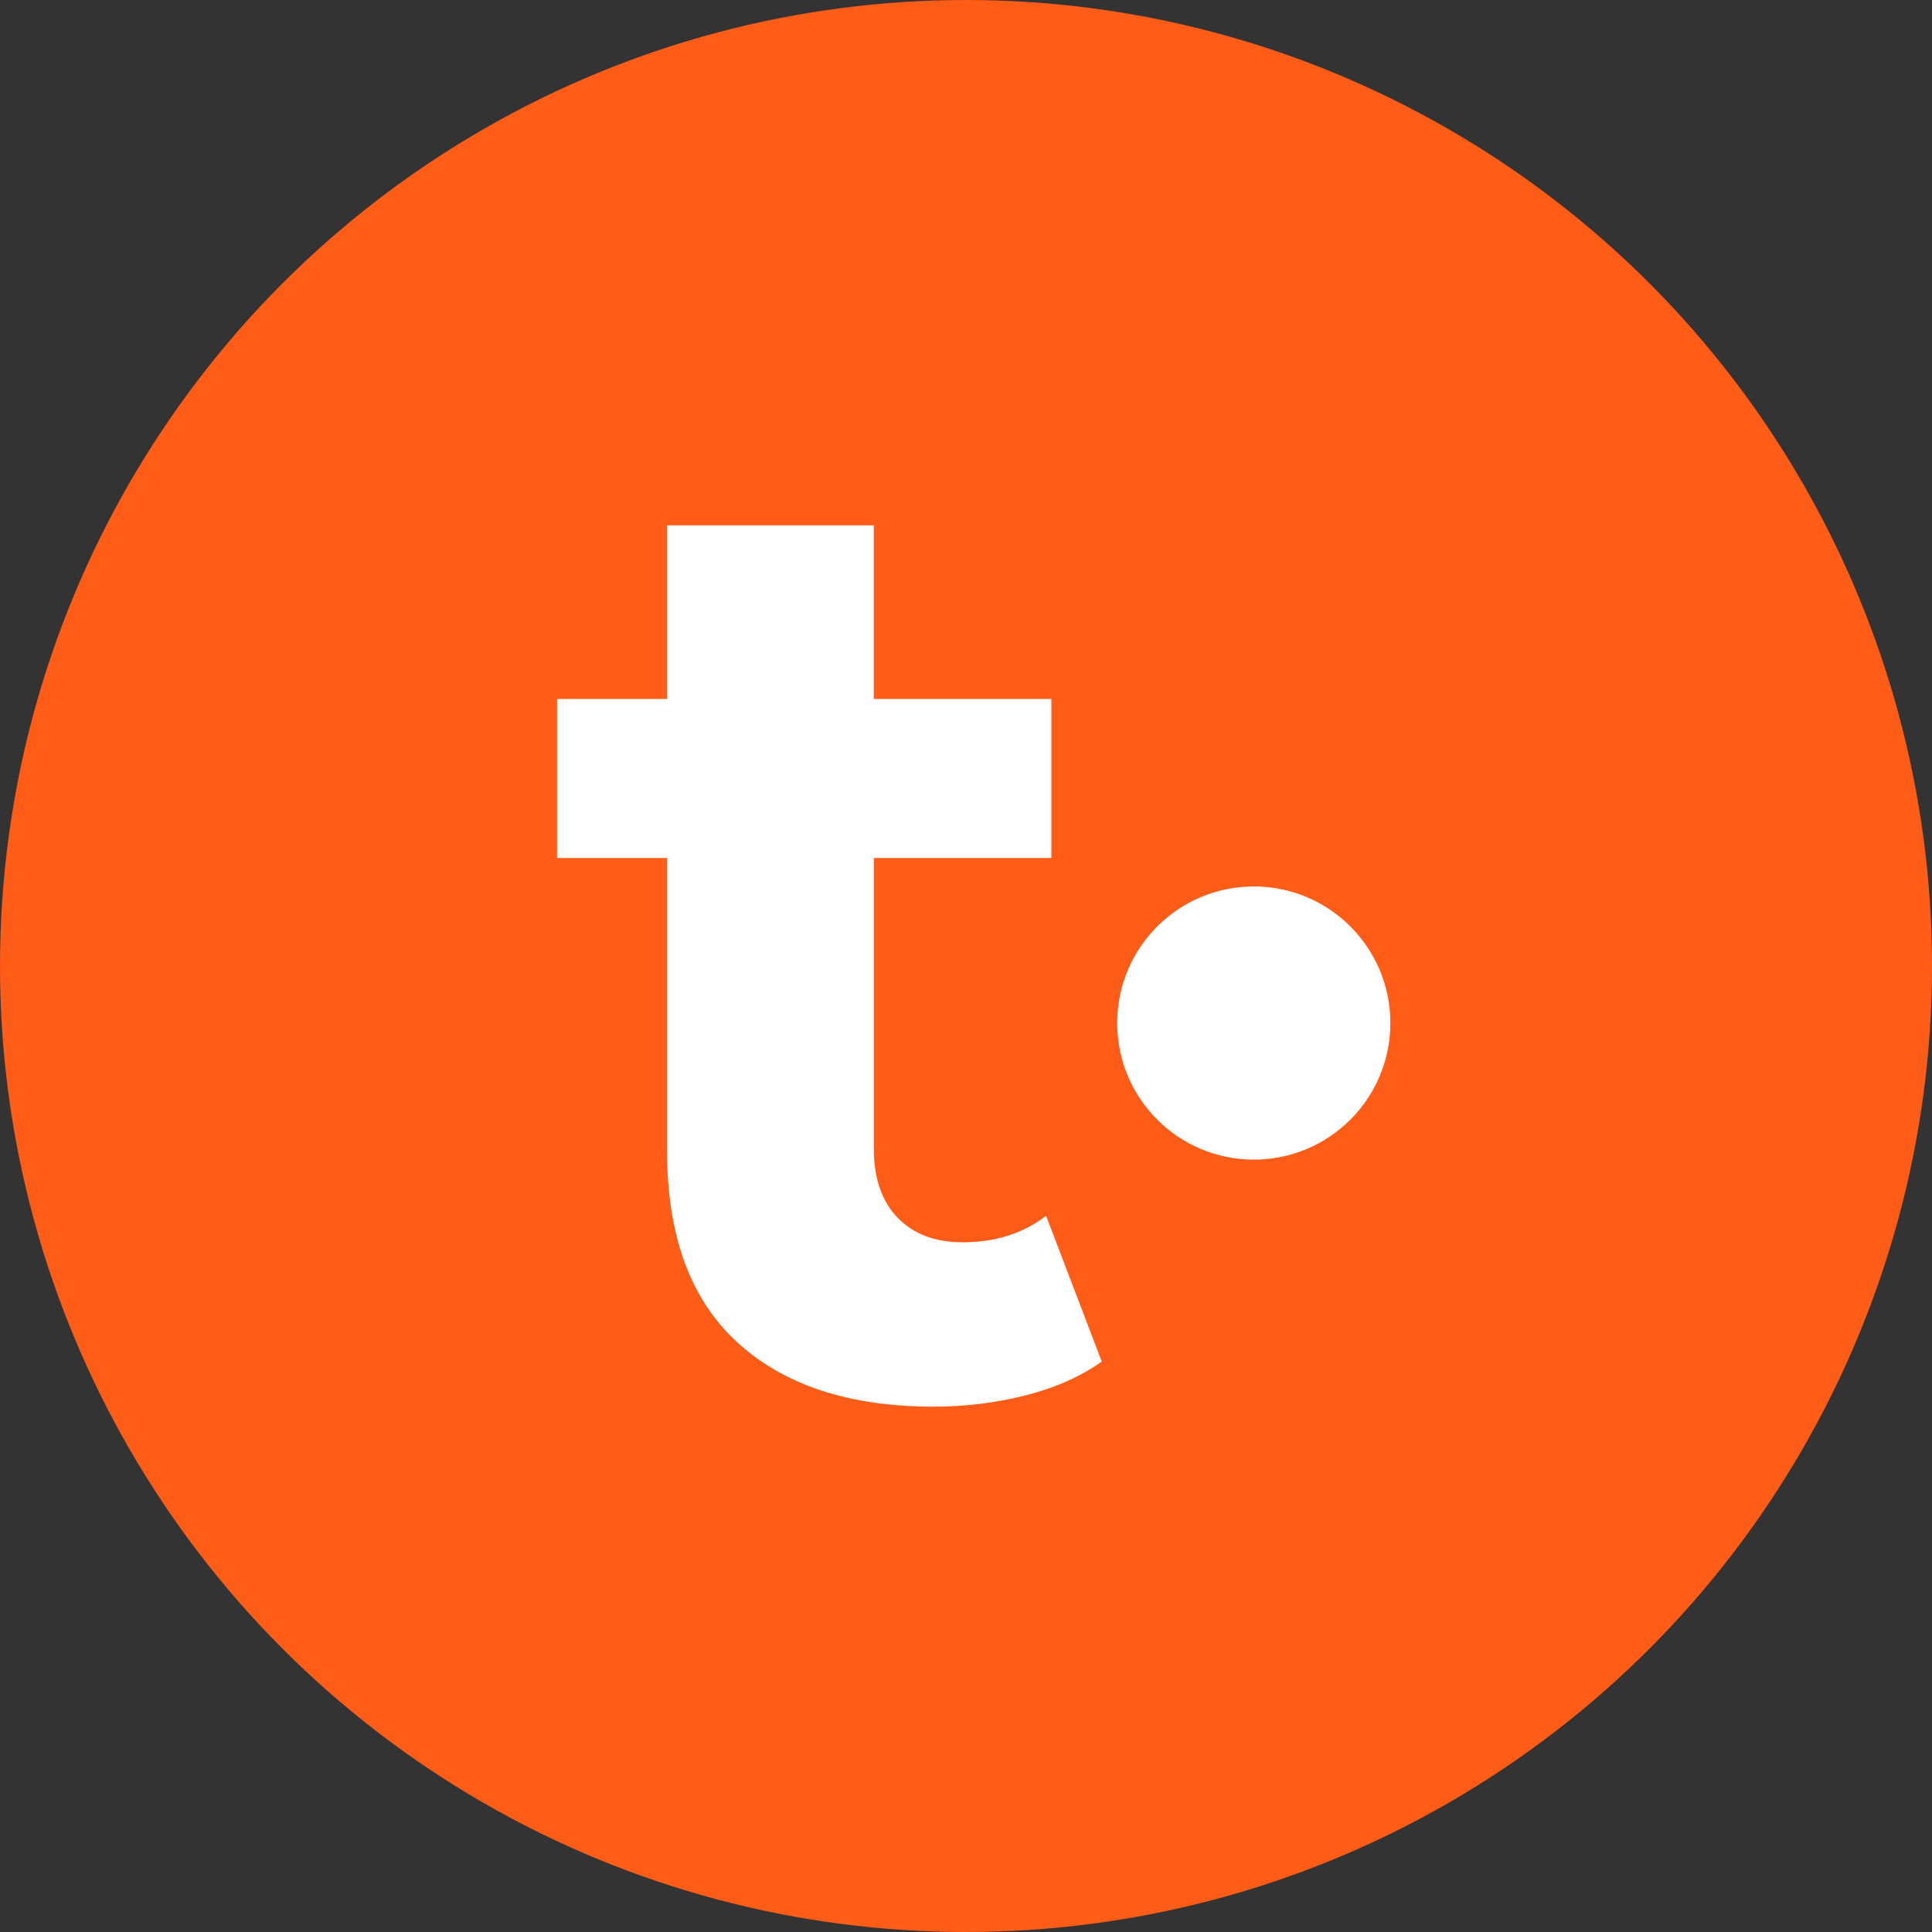 <?xml version="1.0" encoding="UTF-8"?> <svg xmlns="http://www.w3.org/2000/svg" xmlns:xlink="http://www.w3.org/1999/xlink" version="1.1" id="Слой_1" x="0px" y="0px" viewBox="0 0 180 180" style="enable-background:new 0 0 180 180;" xml:space="preserve"><rect x="0" y="0" width="180" height="180" fill="#333333" stroke="none"/> <style type="text/css"> .st0{fill:#FF5C17;} .st1{fill:#FFFFFF;} </style> <g> <circle class="st0" cx="90" cy="90" r="90"></circle> <path class="st1" d="M97.462,113.273c-2.141,1.648-4.734,2.469-7.779,2.469 c-2.552,0-4.568-0.76-6.05-2.284c-1.481-1.522-2.223-3.683-2.223-6.482V79.937 h16.545v-14.816H81.411V48.947h-19.261v16.174H51.902v14.816h10.248v27.287 c0,7.902,2.18,13.849,6.543,17.841c4.362,3.994,10.453,5.989,18.274,5.989 c2.964,0,5.823-0.352,8.581-1.05c2.757-0.698,5.124-1.748,7.099-3.149 L97.462,113.273z"></path> <circle class="st1" cx="116.813" cy="95.315" r="12.725"></circle> </g> </svg> 